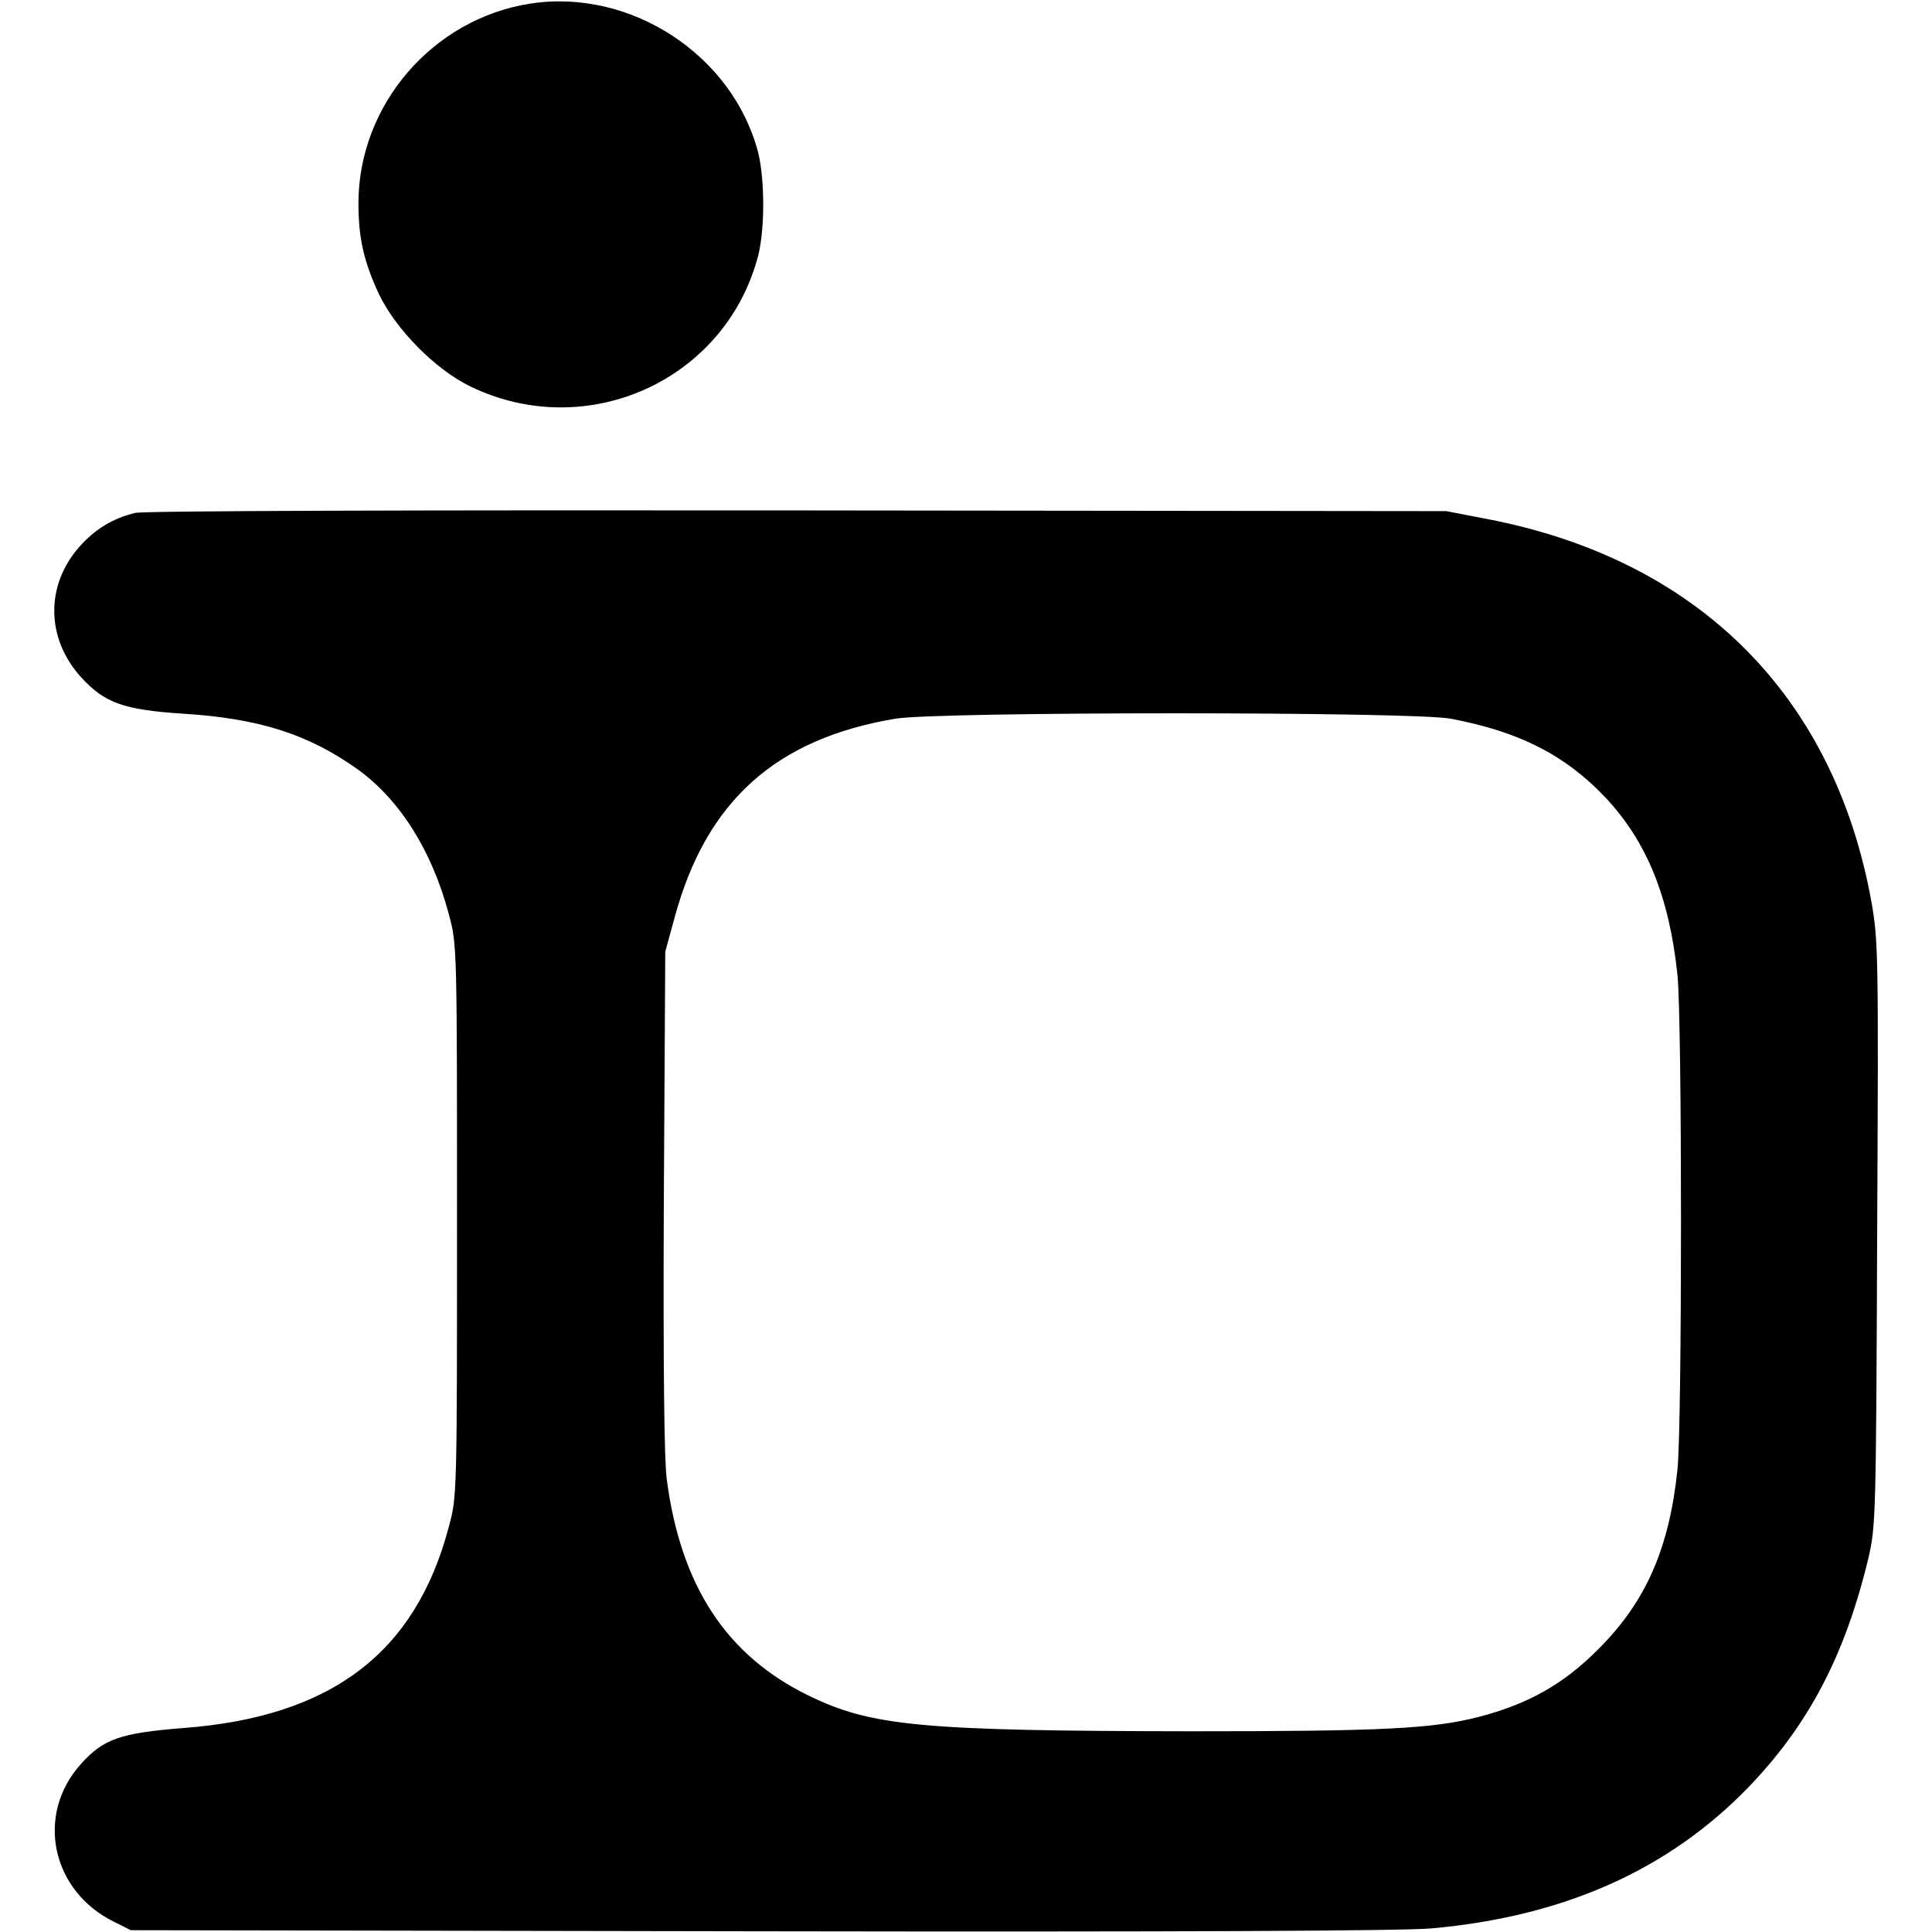 <?xml version="1.0" standalone="no"?>
<!DOCTYPE svg PUBLIC "-//W3C//DTD SVG 20010904//EN"
 "http://www.w3.org/TR/2001/REC-SVG-20010904/DTD/svg10.dtd">
<svg version="1.0" xmlns="http://www.w3.org/2000/svg"
 width="539pt" height="539pt" viewBox="0 0 539 539"
 preserveAspectRatio="xMidYMid meet">
<g transform="translate(0,539) scale(0.1,-0.1)"
fill="#000000" stroke="none">
<path d="M1480 5380 c-273 -42 -480 -283 -480 -557 0 -97 15 -163 57 -253 47
-99 158 -211 255 -258 326 -158 712 17 803 364 19 75 19 213 0 289 -71 272
-356 458 -635 415z"/>
<path d="M377 3959 c-62 -15 -112 -45 -156 -95 -94 -107 -93 -254 4 -362 66
-73 119 -92 284 -103 213 -13 350 -57 487 -154 119 -85 209 -228 256 -405 23
-85 23 -88 23 -855 0 -768 0 -770 -23 -855 -93 -352 -328 -530 -741 -561 -175
-14 -222 -30 -285 -100 -128 -142 -83 -355 93 -441 l46 -23 1755 -3 c1172 -2
1794 1 1873 8 370 33 661 163 884 393 169 175 271 370 336 642 20 87 21 113
24 903 4 781 3 818 -16 926 -104 576 -484 955 -1072 1068 l-114 22 -1810 2
c-1057 1 -1826 -1 -1848 -7z m3670 -574 c191 -36 319 -101 431 -219 116 -123
179 -277 202 -497 13 -133 13 -1245 0 -1378 -23 -221 -88 -369 -220 -501 -97
-98 -196 -154 -335 -190 -128 -33 -269 -40 -800 -40 -756 1 -894 14 -1070 100
-229 112 -356 306 -395 604 -7 53 -10 318 -8 776 l4 695 26 95 c88 325 282
499 616 555 122 20 1442 20 1549 0z"/>
</g>
</svg>
